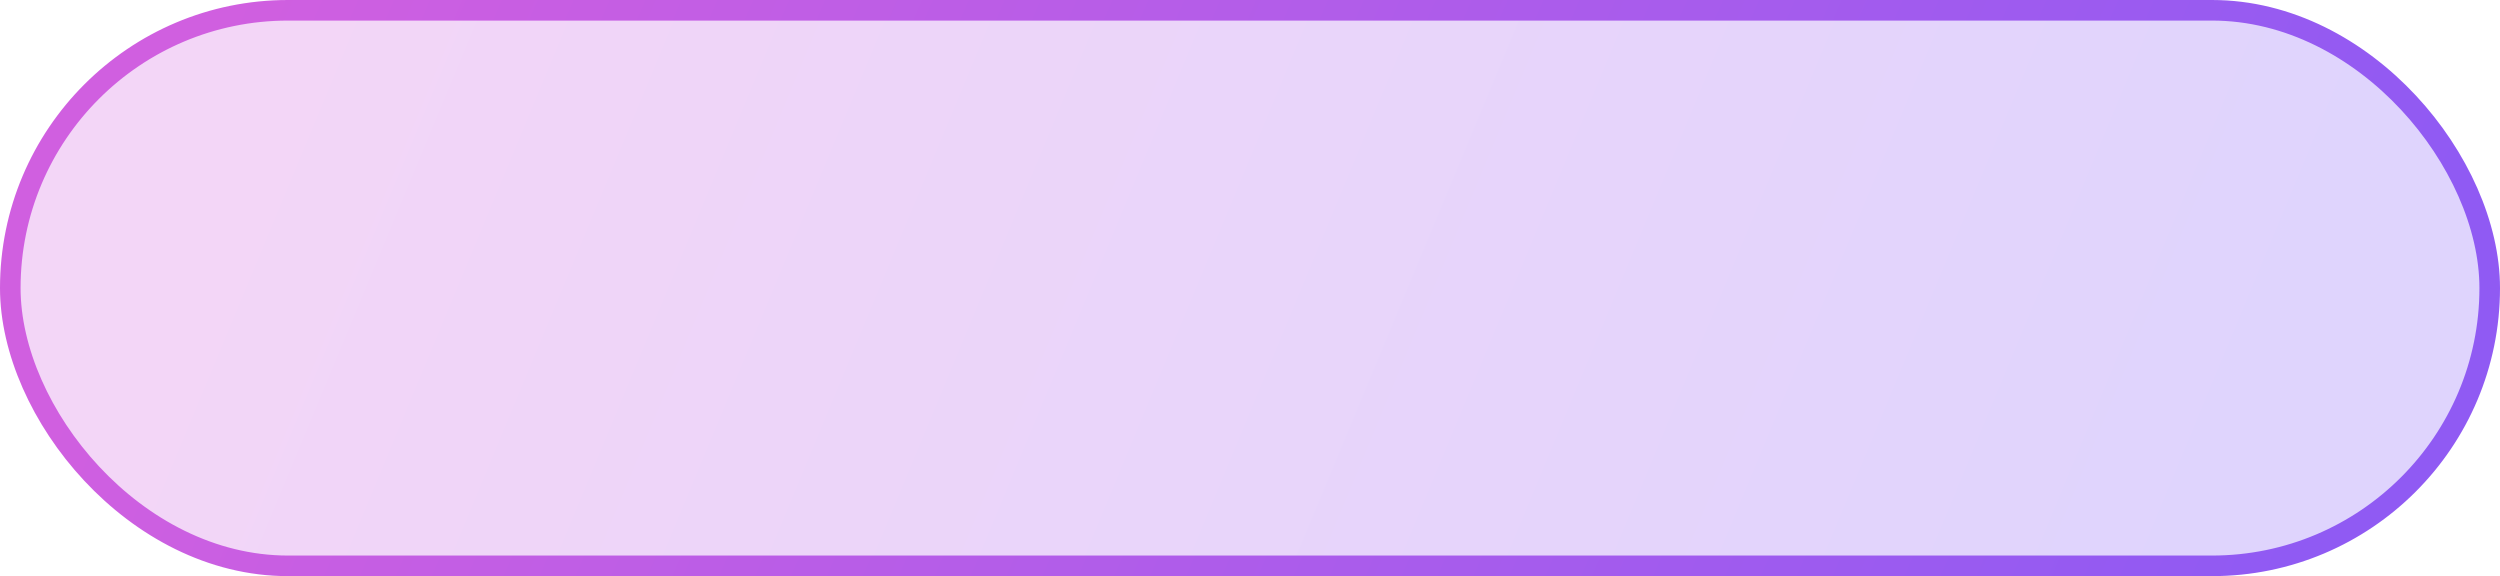 <?xml version="1.0" encoding="UTF-8"?> <svg xmlns="http://www.w3.org/2000/svg" width="243" height="56" fill="none"> <rect x="1" y="1" width="241" height="54" rx="27" fill="url(#a)" fill-opacity=".26"></rect> <rect x="1" y="1" width="241" height="54" rx="27" stroke="url(#b)" stroke-width="2"></rect> <defs> <linearGradient id="a" x1="18.44" y1="20.452" x2="198.119" y2="95.151" gradientUnits="userSpaceOnUse"> <stop stop-color="#D15FDF"></stop> <stop offset="1" stop-color="#8257F6"></stop> </linearGradient> <linearGradient id="b" x1="19.123" y1="7.995" x2="207.224" y2="89.534" gradientUnits="userSpaceOnUse"> <stop stop-color="#D05FE0"></stop> <stop offset="1" stop-color="#905AF3"></stop> </linearGradient> </defs> </svg> 